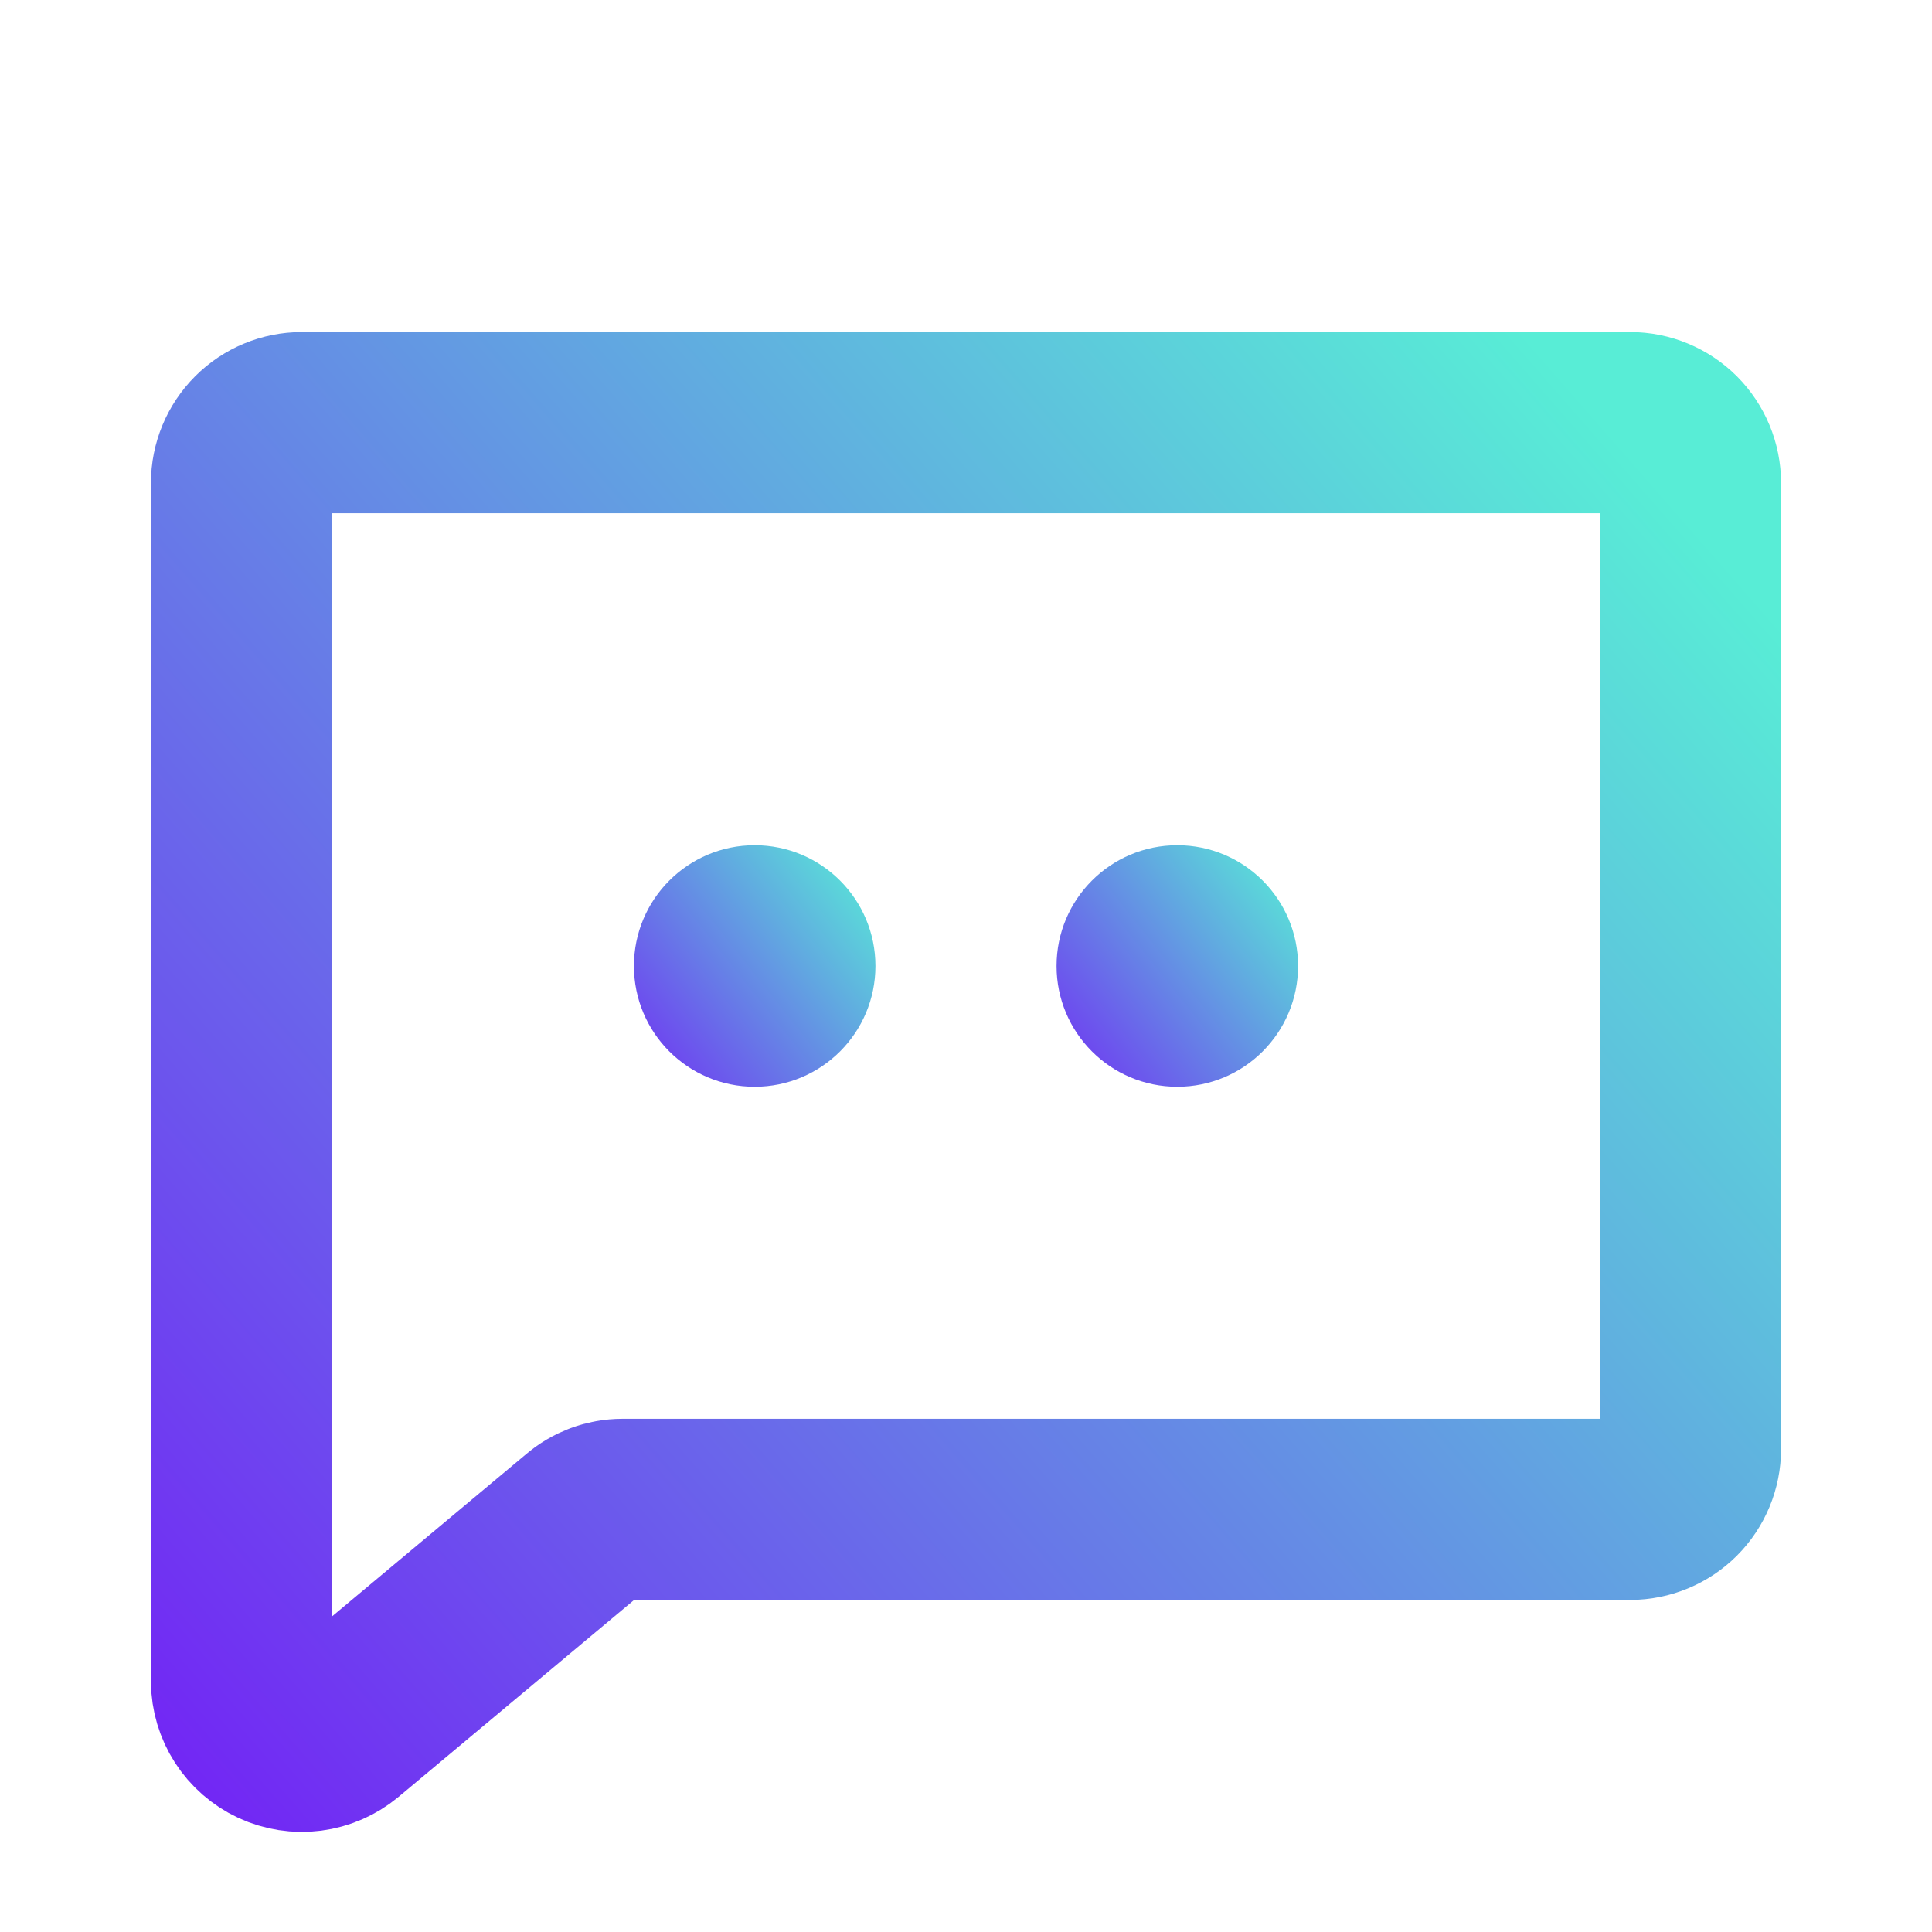<svg width="88" height="88" viewBox="0 0 88 88" fill="none" xmlns="http://www.w3.org/2000/svg">
<path d="M26.606 69.403L15.503 78.684C15.102 79.016 14.616 79.227 14.1 79.293C13.585 79.359 13.06 79.278 12.589 79.059C12.118 78.839 11.718 78.49 11.437 78.053C11.156 77.616 11.004 77.108 11 76.588V22C11 21.271 11.29 20.571 11.806 20.055C12.321 19.54 13.021 19.25 13.75 19.25H74.25C74.979 19.25 75.679 19.54 76.195 20.055C76.71 20.571 77 21.271 77 22V66C77 66.729 76.71 67.429 76.195 67.945C75.679 68.46 74.979 68.75 74.25 68.75H28.359C27.715 68.75 27.093 68.982 26.606 69.403V69.403Z" stroke="url(#paint0_linear_106_9289)" stroke-width="8.25" stroke-linecap="round" stroke-linejoin="round"/>
<path d="M34.375 49.5C37.413 49.5 39.875 47.038 39.875 44C39.875 40.962 37.413 38.5 34.375 38.5C31.337 38.5 28.875 40.962 28.875 44C28.875 47.038 31.337 49.5 34.375 49.5Z" fill="url(#paint1_linear_106_9289)"/>
<path d="M53.625 49.5C56.663 49.5 59.125 47.038 59.125 44C59.125 40.962 56.663 38.5 53.625 38.5C50.587 38.5 48.125 40.962 48.125 44C48.125 47.038 50.587 49.5 53.625 49.5Z" fill="url(#paint2_linear_106_9289)"/>
<defs>
<linearGradient id="paint0_linear_106_9289" x1="77" y1="23.8" x2="9.822" y2="82.518" gradientUnits="userSpaceOnUse">
<stop stop-color="#58EDD6"/>
<stop offset="1" stop-color="#7227F4"/>
</linearGradient>
<linearGradient id="paint1_linear_106_9289" x1="39.875" y1="39.333" x2="27.779" y2="48.955" gradientUnits="userSpaceOnUse">
<stop stop-color="#58EDD6"/>
<stop offset="1" stop-color="#7227F4"/>
</linearGradient>
<linearGradient id="paint2_linear_106_9289" x1="59.125" y1="39.333" x2="47.029" y2="48.955" gradientUnits="userSpaceOnUse">
<stop stop-color="#58EDD6"/>
<stop offset="1" stop-color="#7227F4"/>
</linearGradient>
</defs>
</svg>

